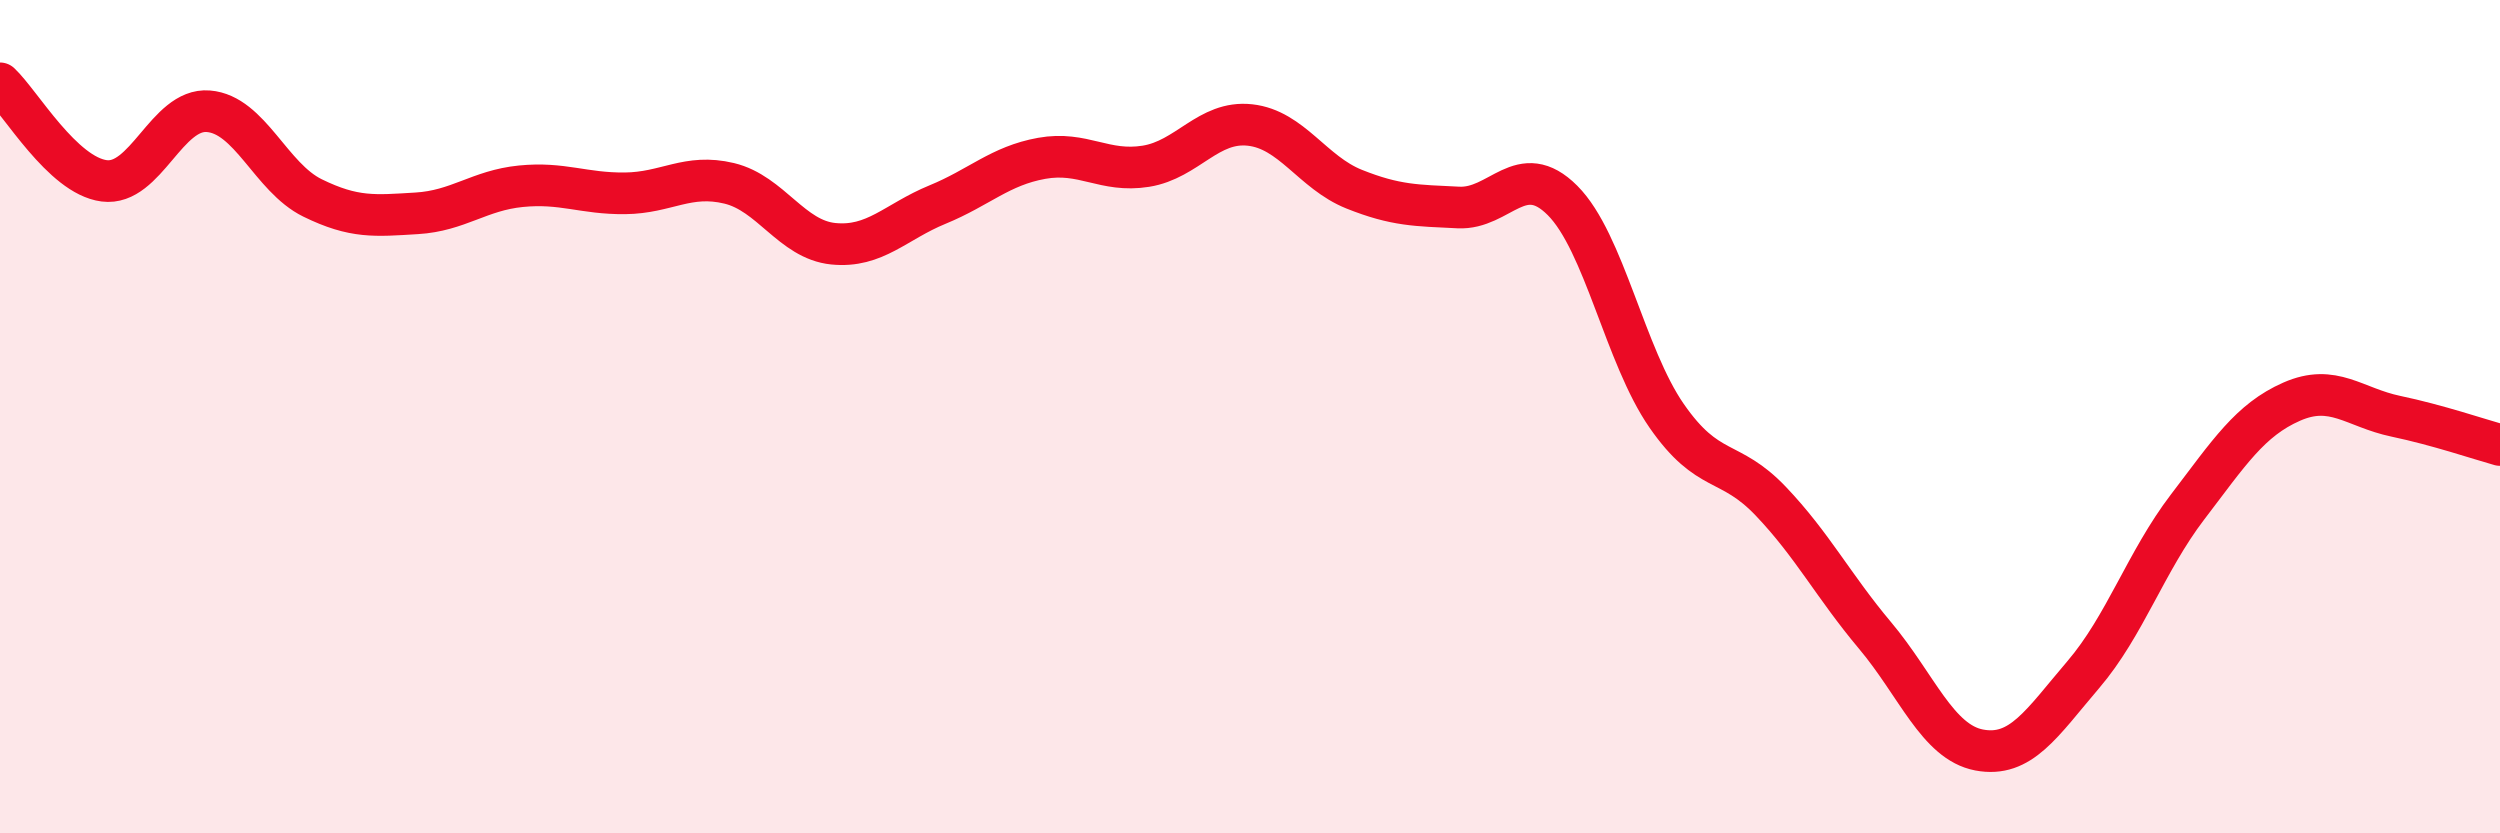 
    <svg width="60" height="20" viewBox="0 0 60 20" xmlns="http://www.w3.org/2000/svg">
      <path
        d="M 0,2 C 0.5,2.47 1.5,4.21 2.5,4.34 C 3.5,4.47 4,2.59 5,2.67 C 6,2.75 6.5,4.26 7.5,4.75 C 8.5,5.24 9,5.18 10,5.12 C 11,5.06 11.5,4.57 12.5,4.47 C 13.5,4.37 14,4.65 15,4.64 C 16,4.63 16.5,4.16 17.5,4.4 C 18.5,4.64 19,5.75 20,5.85 C 21,5.95 21.5,5.32 22.5,4.91 C 23.5,4.5 24,3.98 25,3.8 C 26,3.62 26.5,4.15 27.5,3.99 C 28.5,3.83 29,2.89 30,3 C 31,3.11 31.5,4.14 32.5,4.54 C 33.5,4.94 34,4.93 35,4.98 C 36,5.03 36.5,3.81 37.5,4.81 C 38.5,5.81 39,8.54 40,9.98 C 41,11.42 41.5,10.98 42.5,12.03 C 43.5,13.08 44,14.06 45,15.25 C 46,16.44 46.5,17.81 47.5,18 C 48.5,18.19 49,17.36 50,16.19 C 51,15.02 51.5,13.48 52.5,12.17 C 53.5,10.86 54,10.08 55,9.64 C 56,9.2 56.5,9.78 57.5,9.99 C 58.5,10.2 59.5,10.54 60,10.68L60 20L0 20Z"
        fill="#EB0A25"
        opacity="0.1"
        stroke-linecap="round"
        stroke-linejoin="round"
      />
      <path
        d="M 0,2 C 0.5,2.47 1.5,4.21 2.5,4.34 C 3.5,4.47 4,2.59 5,2.67 C 6,2.75 6.5,4.26 7.5,4.75 C 8.5,5.24 9,5.18 10,5.12 C 11,5.06 11.5,4.57 12.5,4.47 C 13.5,4.37 14,4.65 15,4.64 C 16,4.63 16.5,4.16 17.5,4.4 C 18.5,4.64 19,5.75 20,5.85 C 21,5.95 21.5,5.32 22.5,4.91 C 23.5,4.5 24,3.98 25,3.8 C 26,3.62 26.5,4.15 27.5,3.99 C 28.5,3.83 29,2.89 30,3 C 31,3.11 31.5,4.14 32.5,4.54 C 33.5,4.94 34,4.93 35,4.98 C 36,5.03 36.5,3.81 37.5,4.81 C 38.5,5.81 39,8.54 40,9.98 C 41,11.42 41.5,10.98 42.5,12.03 C 43.5,13.08 44,14.06 45,15.25 C 46,16.44 46.5,17.81 47.5,18 C 48.5,18.19 49,17.36 50,16.19 C 51,15.02 51.5,13.48 52.5,12.17 C 53.5,10.86 54,10.08 55,9.64 C 56,9.2 56.5,9.78 57.5,9.99 C 58.5,10.2 59.5,10.54 60,10.68"
        stroke="#EB0A25"
        stroke-width="1"
        fill="none"
        stroke-linecap="round"
        stroke-linejoin="round"
      />
    </svg>
  